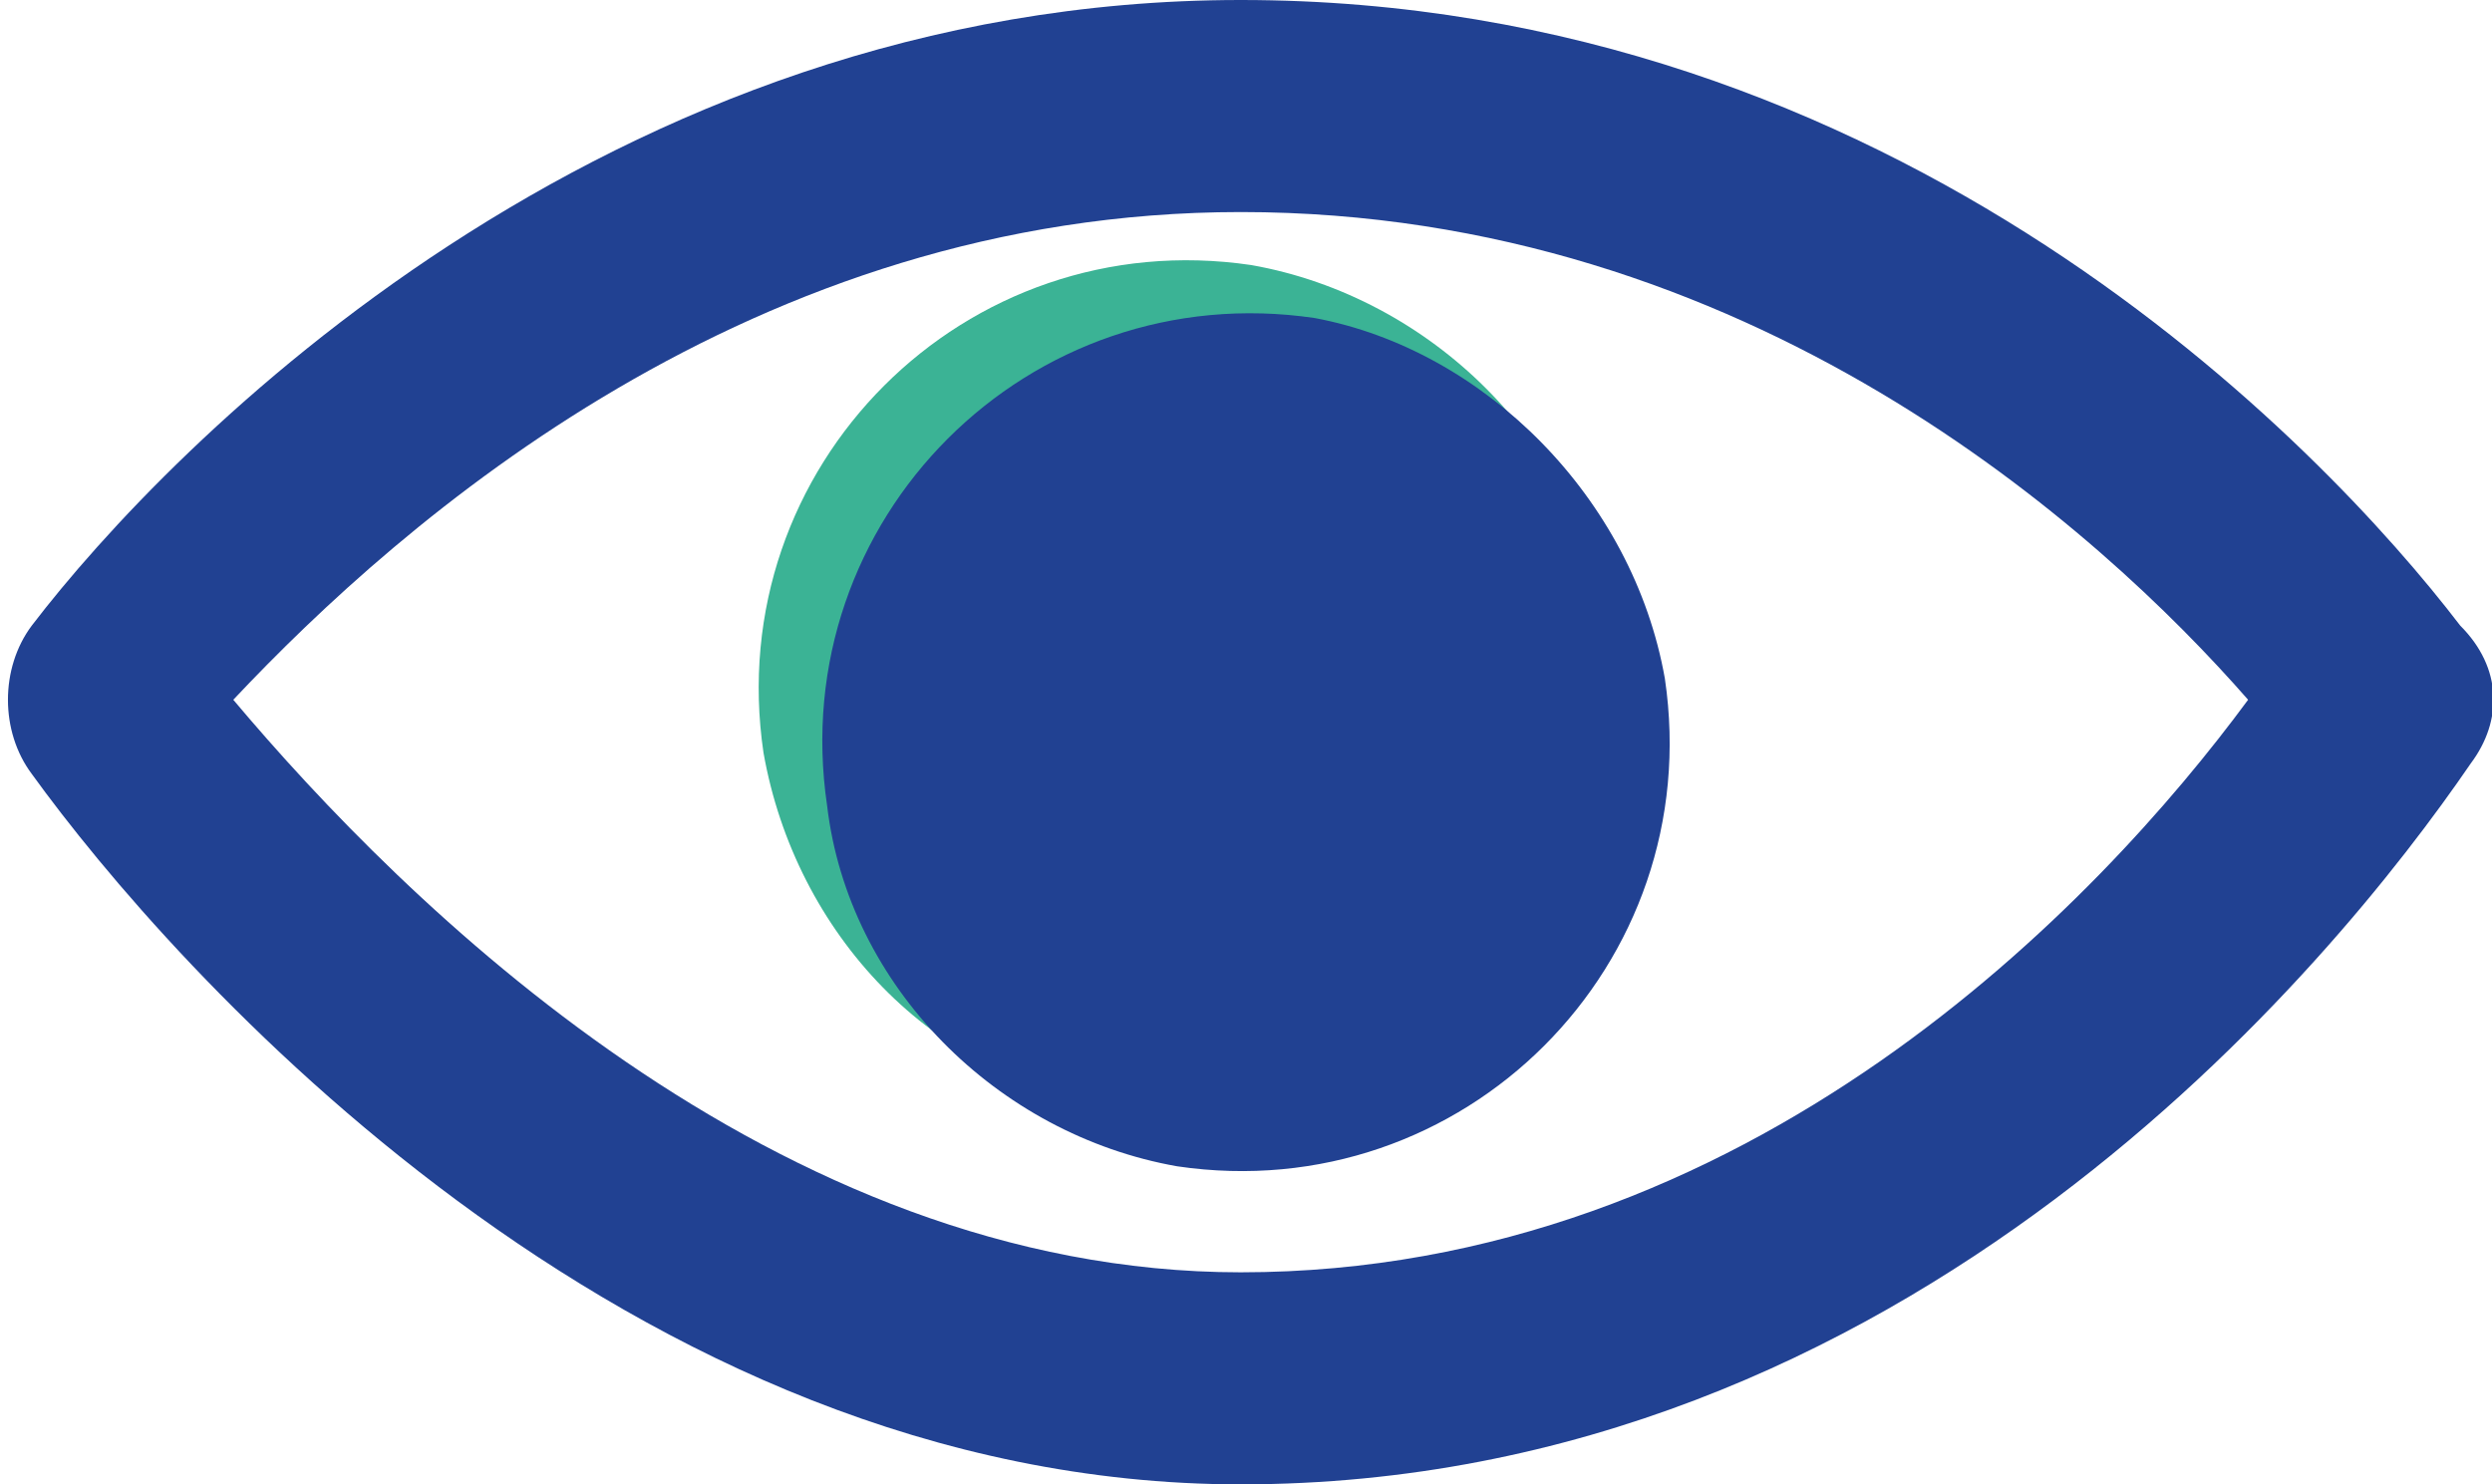 <svg viewBox="0 0 23.5 14" xmlns="http://www.w3.org/2000/svg"><path d="M11.8 2.5c-2.7-.4-5 1.9-4.6 4.6.3 1.7 1.6 3.1 3.3 3.3 2.7.4 5-1.9 4.6-4.6-.2-1.6-1.6-3-3.3-3.3z" fill="#3bb395"/><g fill="#214192"><path d="M12.4 3c-2.7-.4-5 1.9-4.6 4.6.2 1.7 1.6 3.1 3.3 3.4 2.7.4 5-1.9 4.6-4.6-.3-1.7-1.7-3.1-3.3-3.4z"/><path d="M23.2 5.9C21.9 4.2 17.9 0 11.7 0 5.7 0 1.6 4.2.3 5.9c-.3.4-.3 1 0 1.4C1.6 9.1 5.9 14 11.7 14 18 14 22 9.1 23.3 7.2c.3-.4.3-.9-.1-1.3zM11.7 12c-4.4 0-7.9-3.5-9.5-5.4C3.8 4.9 7.1 2 11.7 2c4.8 0 8.1 3 9.5 4.6-1.4 1.9-4.7 5.4-9.5 5.4z"/></g></svg>